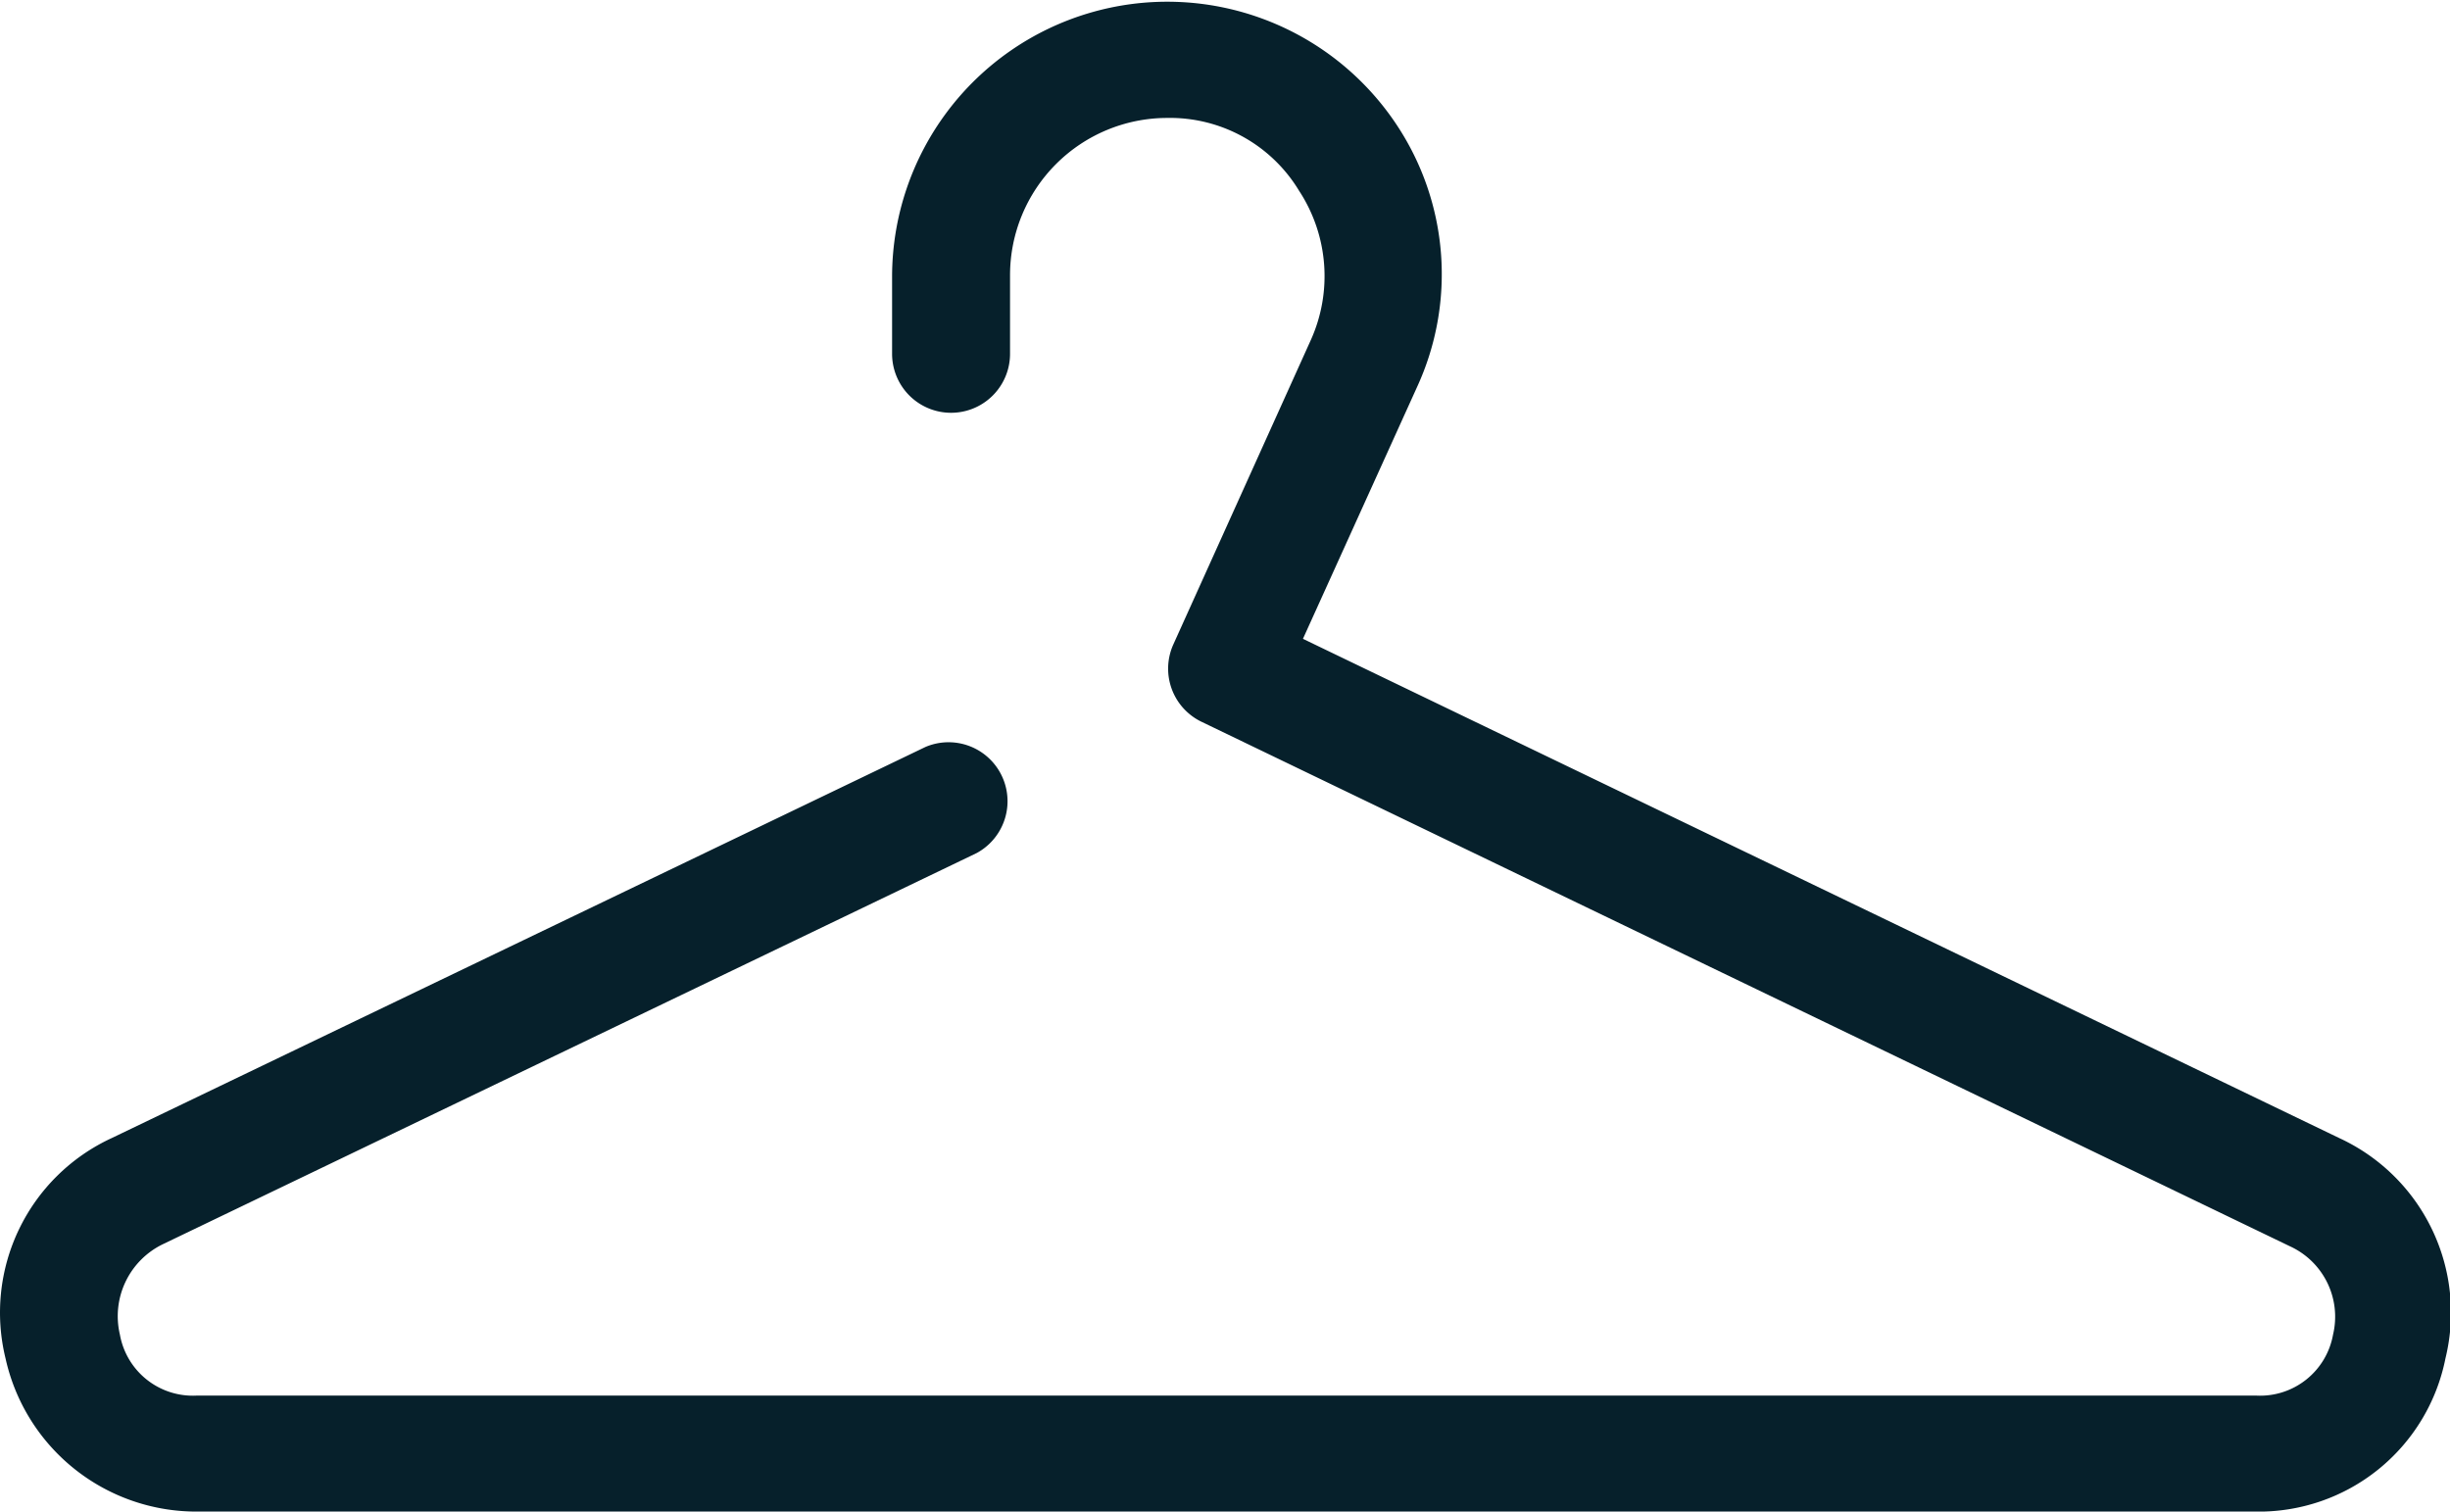 <svg xmlns="http://www.w3.org/2000/svg" viewBox="0 0 124.63 76.9"><defs><style>.cls-1{fill:#06202b;}</style></defs><title>cruzeta</title><g id="Camada_2" data-name="Camada 2"><g id="Camada_1-2" data-name="Camada 1"><path class="cls-1" d="M8.28,63.3l41.4-19.9a3,3,0,0,0-2.6-5.4L5.68,57.9A9.78,9.78,0,0,0,.28,69.1,9.94,9.94,0,0,0,10,76.9h104.7a9.68,9.68,0,0,0,9.7-7.8A9.78,9.78,0,0,0,119,57.9L66.28,32.5l5.8-12.8a13.73,13.73,0,0,0-1-13.3A14,14,0,0,0,45.38,14v4a3,3,0,0,0,6,0V14a8,8,0,0,1,8-8,7.67,7.67,0,0,1,6.7,3.7,7.92,7.92,0,0,1,.6,7.6l-7,15.5a3,3,0,0,0,1.4,3.9l55.4,26.7a3.94,3.94,0,0,1,2.2,4.5,3.77,3.77,0,0,1-3.9,3.1H10a3.77,3.77,0,0,1-3.9-3.1A4.07,4.07,0,0,1,8.28,63.3Z"/></g></g></svg>